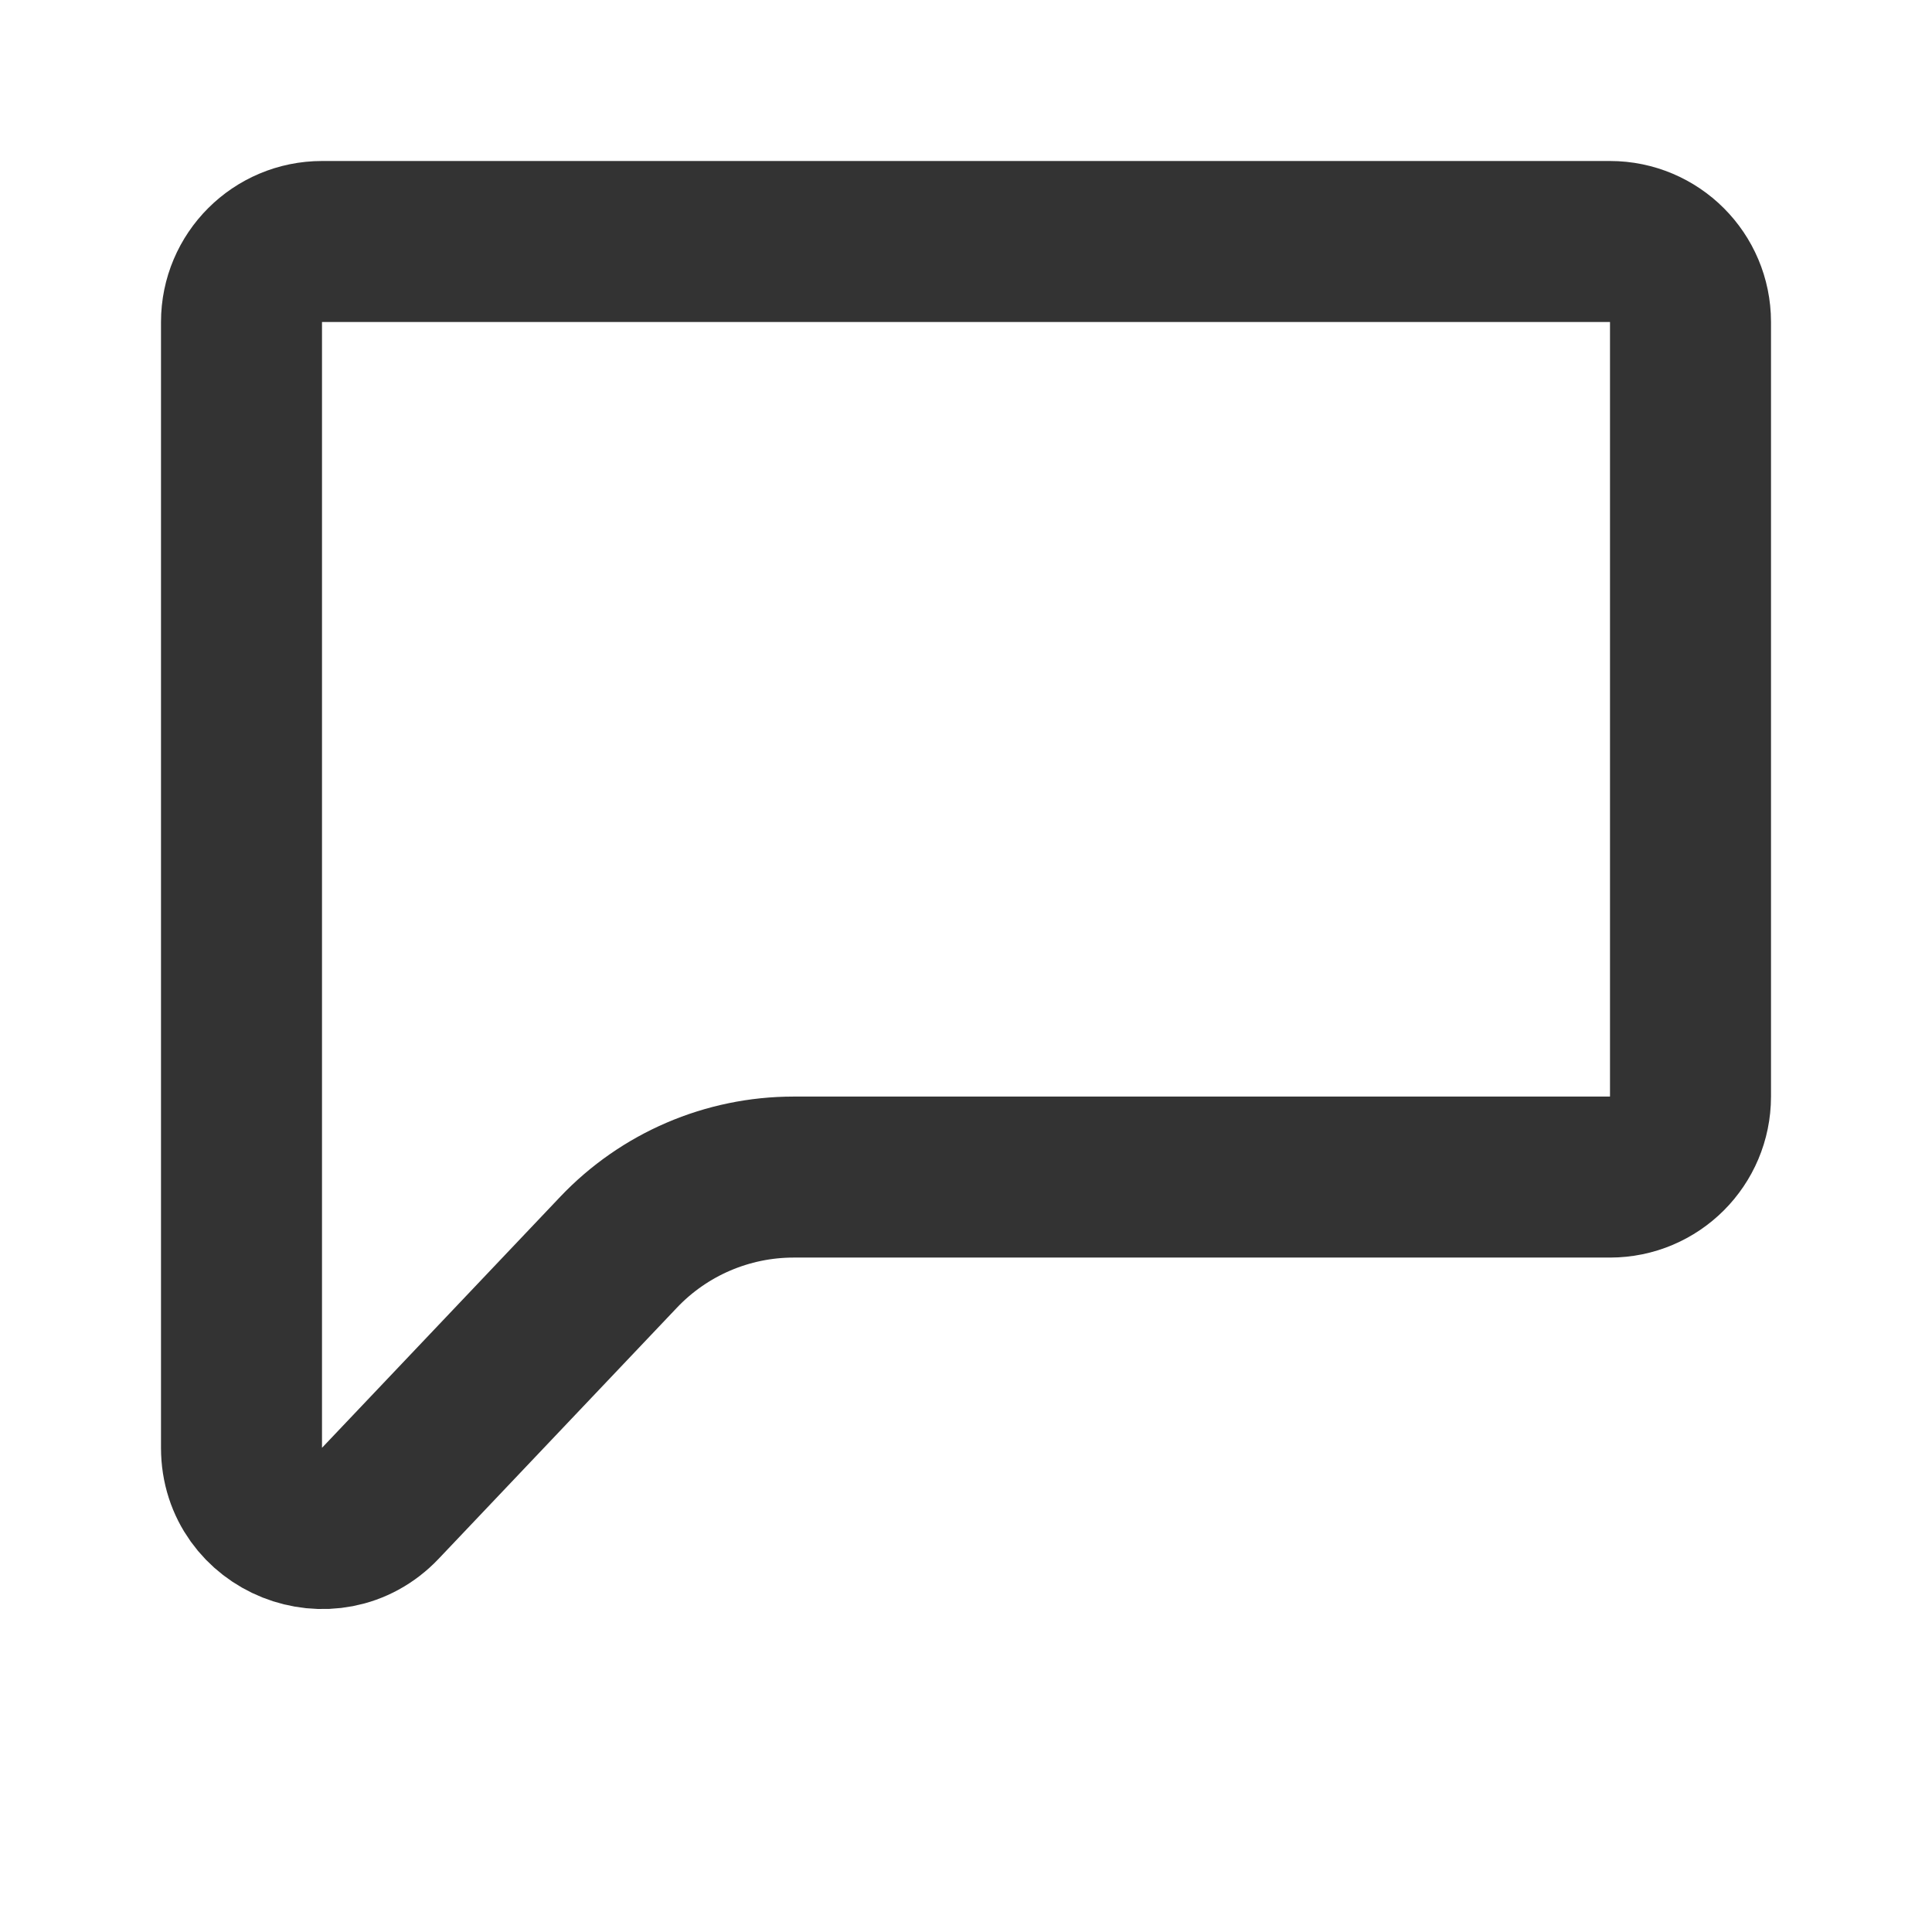 <?xml version="1.0" encoding="utf-8"?><!-- Скачано с сайта svg4.ru / Downloaded from svg4.ru -->
<svg width="800px" height="800px" viewBox="0 0 24 24" fill="none" xmlns="http://www.w3.org/2000/svg">
<path d="M3 4C3 3.448 3.448 3 4 3H20C20.552 3 21 3.448 21 4V13.622C21 14.174 20.552 14.622 20 14.622H9.859C9.036 14.622 8.249 14.96 7.683 15.557L4.725 18.674C4.104 19.33 3 18.89 3 17.986V15.622V4Z" stroke="#333333" stroke-width="2" stroke-linecap="round" stroke-linejoin="round"/>
</svg>